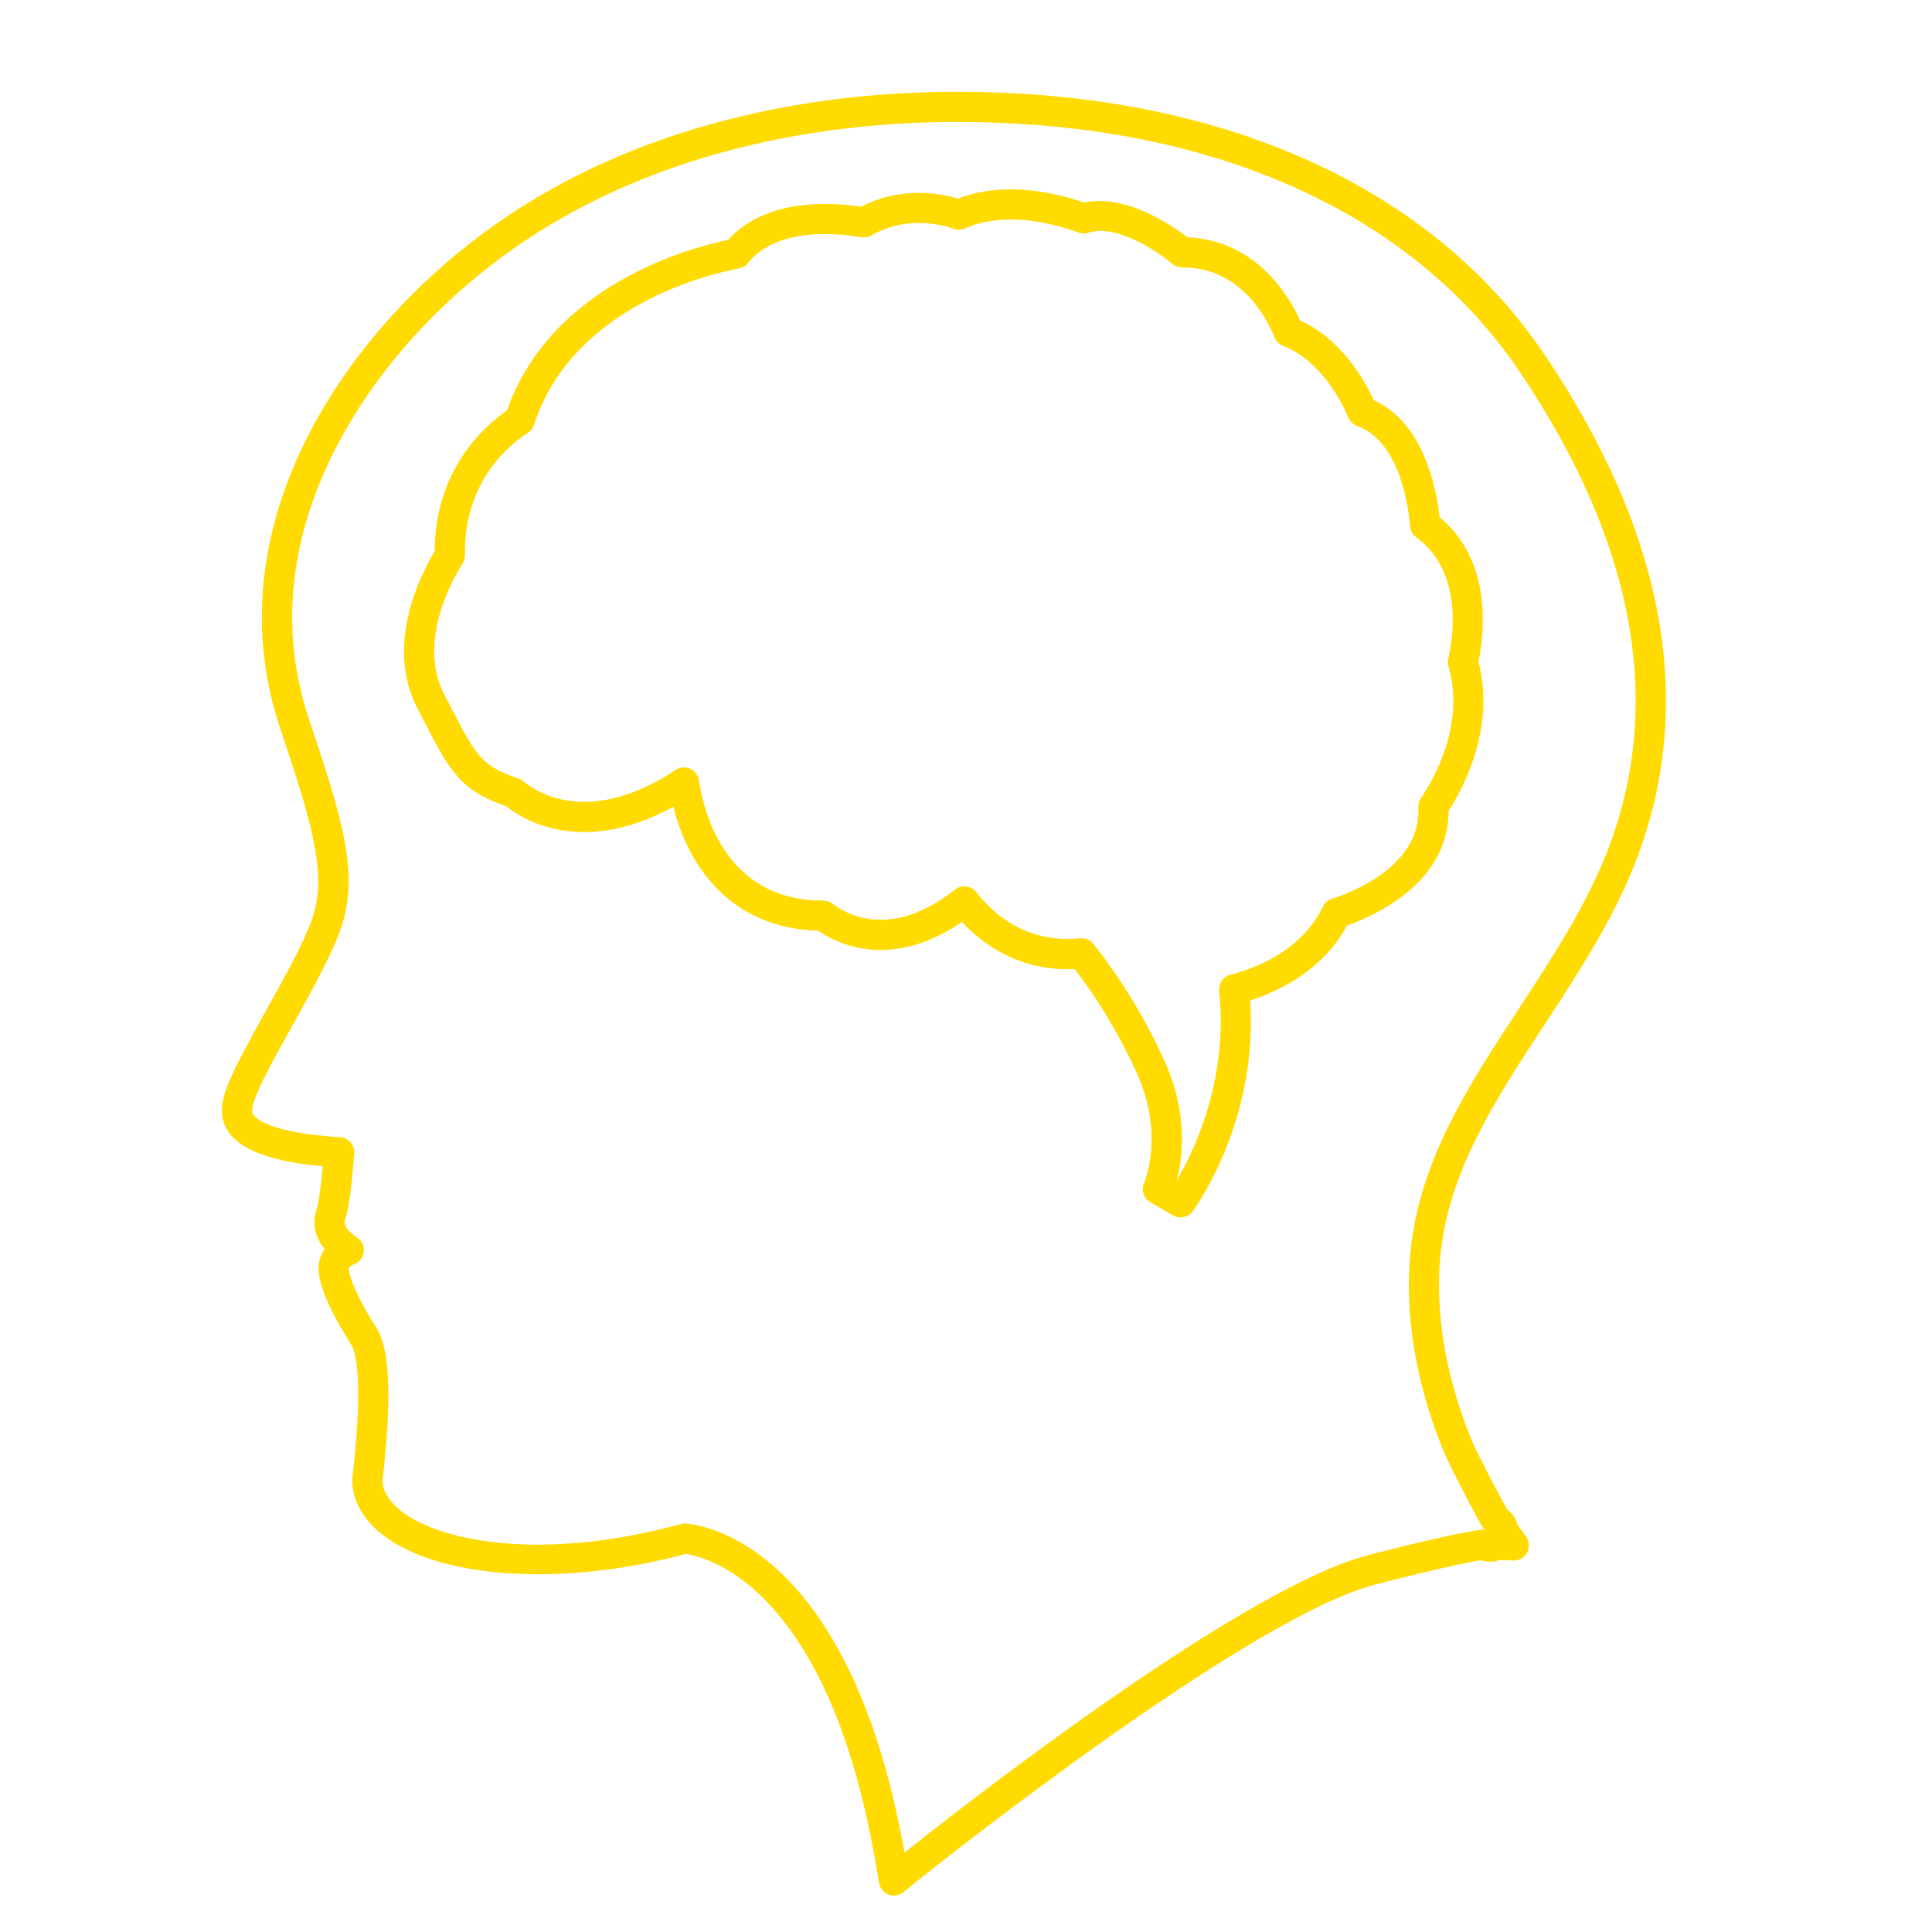 <svg width="64" height="64" xmlns="http://www.w3.org/2000/svg">

 <g>
  <title>background</title>
  <rect fill="none" id="canvas_background" height="402" width="582" y="-1" x="-1"/>
 </g>
 <g>
  <title>Layer 1</title>
  <g id="svg_1">
   <path id="svg_2" d="m51.148,11.724c-3.461,-5.124 -9.648,-8.187 -17.418,-8.626c-6.461,-0.37 -12.379,1.04 -16.848,4.013c-2.334,1.553 -4.335,3.553 -5.786,5.784c-1.676,2.581 -3.352,6.622 -1.819,11.221c1,3 1.604,4.811 1.056,6.344c-0.284,0.797 -0.947,1.989 -1.533,3.04c-0.98,1.763 -1.452,2.639 -1.452,3.292c0,1.407 2.136,1.737 3.345,1.84c-0.063,0.7 -0.141,1.243 -0.209,1.439c-0.115,0.332 -0.088,0.691 0.076,1.013c0.051,0.102 0.118,0.2 0.199,0.297c-0.133,0.174 -0.178,0.35 -0.198,0.491c-0.101,0.704 0.625,1.97 1.074,2.673c0.108,0.165 0.43,0.963 0.049,4.3c-0.065,0.561 0.13,1.114 0.563,1.599c1.567,1.76 5.907,2.251 10.474,1.032c0.626,0.088 4.681,1.01 6.273,10.173l0.127,0.73c0.03,0.174 0.151,0.319 0.317,0.382c0.057,0.021 0.117,0.032 0.176,0.032c0.113,0 0.224,-0.038 0.314,-0.111l0.575,-0.465c0.107,-0.086 10.768,-8.625 15.066,-9.73c2.189,-0.563 3.105,-0.743 3.485,-0.8c0.09,0.028 0.185,0.042 0.282,0.042l0.136,0c0.051,0 0.122,-0.021 0.19,-0.051l0.467,0.016c0.195,0.005 0.367,-0.097 0.458,-0.265c0.089,-0.168 0.076,-0.372 -0.035,-0.526l-0.283,-0.396c-0.051,-0.199 -0.174,-0.381 -0.343,-0.509c-0.333,-0.574 -1.028,-1.954 -1.081,-2.071c-0.859,-1.987 -1.261,-4.041 -1.161,-5.938c0.161,-2.986 1.785,-5.464 3.538,-8.137c1.052,-1.611 2.14,-3.277 2.875,-5.091c2.13,-5.258 1.137,-10.99 -2.949,-17.037zm2.022,16.66c-0.698,1.725 -1.759,3.349 -2.816,4.969c-1.796,2.738 -3.492,5.325 -3.667,8.581c-0.108,2.052 0.32,4.261 1.243,6.393c0.056,0.127 0.859,1.729 1.2,2.287c0.017,0.027 0.032,0.047 0.05,0.063c-0.039,-0.006 -0.077,-0.005 -0.114,-0.001c-0.548,0.062 -1.843,0.353 -3.745,0.841c-4.346,1.118 -14.259,8.973 -15.359,9.853c-1.808,-10.212 -6.69,-10.86 -7.243,-10.9c-0.012,-0.001 -0.024,-0.001 -0.036,-0.001c-0.044,0 -0.088,0.006 -0.131,0.018c-1.67,0.452 -3.27,0.682 -4.754,0.682c-2.199,0 -4.04,-0.532 -4.803,-1.39c-0.166,-0.186 -0.356,-0.479 -0.316,-0.819c0.304,-2.662 0.237,-4.285 -0.207,-4.964c-0.605,-0.948 -0.948,-1.767 -0.917,-2.005c0.01,-0.015 0.063,-0.063 0.195,-0.119c0.169,-0.072 0.285,-0.231 0.302,-0.414c0.017,-0.183 -0.068,-0.36 -0.221,-0.462c-0.251,-0.168 -0.343,-0.3 -0.377,-0.365c-0.042,-0.081 -0.048,-0.154 -0.022,-0.231c0.157,-0.456 0.256,-1.569 0.302,-2.193c0.01,-0.133 -0.034,-0.265 -0.122,-0.365s-0.212,-0.162 -0.346,-0.17c-2.301,-0.142 -2.915,-0.618 -2.915,-0.878c0,-0.423 0.644,-1.58 1.326,-2.806c0.604,-1.085 1.29,-2.315 1.601,-3.19c0.665,-1.858 0.02,-3.792 -1.05,-6.997c-1.407,-4.221 0.153,-7.963 1.709,-10.359c1.376,-2.118 3.278,-4.018 5.5,-5.497c4.288,-2.855 10.003,-4.205 16.237,-3.849c7.451,0.421 13.363,3.329 16.646,8.188c3.888,5.755 4.847,11.172 2.85,16.1z" fill="#FFDB01"/>
   <path id="svg_3" d="m47.687,17.132c-0.104,-0.95 -0.521,-3.128 -2.182,-3.876c-0.326,-0.712 -1.082,-2.02 -2.438,-2.643c-0.376,-0.821 -1.467,-2.657 -3.728,-2.75c-0.651,-0.503 -2.133,-1.441 -3.429,-1.152c-0.469,-0.165 -1.403,-0.438 -2.435,-0.438c-0.633,0 -1.216,0.103 -1.735,0.307c-0.299,-0.089 -0.761,-0.192 -1.306,-0.192c-0.678,0 -1.319,0.154 -1.907,0.459c-0.281,-0.043 -0.709,-0.092 -1.192,-0.092c-1.409,0 -2.516,0.411 -3.214,1.189c-1.304,0.272 -5.874,1.507 -7.327,5.654c-0.723,0.498 -2.386,1.94 -2.395,4.661c-0.499,0.833 -1.647,3.139 -0.566,5.219l0.211,0.408c0.855,1.651 1.185,2.289 2.726,2.822c0.376,0.301 1.251,0.855 2.583,0.855c0.951,0 1.941,-0.283 2.951,-0.841c0.512,2.062 1.98,4.034 4.801,4.109c0.398,0.275 1.106,0.637 2.063,0.637c0.895,0 1.8,-0.312 2.696,-0.927c0.683,0.737 1.917,1.646 3.735,1.56c0.452,0.583 1.3,1.783 2.049,3.422c0.944,2.062 0.259,3.646 0.253,3.659c-0.107,0.234 -0.02,0.512 0.203,0.642l0.754,0.438c0.079,0.046 0.165,0.067 0.251,0.067c0.156,0 0.309,-0.073 0.406,-0.208c0.228,-0.316 2.154,-3.119 1.9,-6.98c0.909,-0.291 2.399,-0.977 3.207,-2.481c1.011,-0.361 3.367,-1.455 3.363,-3.796c0.481,-0.746 1.564,-2.75 0.99,-4.942c0.191,-0.904 0.487,-3.327 -1.288,-4.79zm-0.615,9.304c-0.063,0.09 -0.093,0.198 -0.087,0.307c0.095,1.924 -2.171,2.808 -2.867,3.032c-0.131,0.042 -0.239,0.137 -0.298,0.261c-0.727,1.525 -2.379,2.082 -3.057,2.25c-0.241,0.061 -0.402,0.29 -0.376,0.538c0.313,2.969 -0.856,5.349 -1.409,6.285c0.195,-0.733 0.398,-2.221 -0.418,-4.003c-0.899,-1.967 -1.939,-3.341 -2.344,-3.84c-0.096,-0.118 -0.239,-0.185 -0.389,-0.185c-0.017,0 -0.034,0.001 -0.052,0.002c-0.139,0.015 -0.277,0.022 -0.413,0.022c-1.589,0 -2.575,-0.971 -3.021,-1.55c-0.082,-0.106 -0.202,-0.175 -0.334,-0.191c-0.13,-0.015 -0.266,0.021 -0.371,0.104c-0.841,0.663 -1.67,0.999 -2.465,0.999c-0.786,0 -1.335,-0.333 -1.593,-0.531c-0.087,-0.067 -0.225,-0.104 -0.335,-0.104c-3.269,0 -3.956,-3.047 -4.089,-3.98c-0.024,-0.17 -0.134,-0.315 -0.29,-0.386c-0.156,-0.069 -0.337,-0.056 -0.481,0.039c-1.062,0.701 -2.081,1.057 -3.028,1.057c-1.131,0 -1.825,-0.519 -2.01,-0.678c-0.049,-0.042 -0.106,-0.074 -0.167,-0.095c-1.233,-0.412 -1.407,-0.748 -2.247,-2.37l-0.209,-0.403c-0.897,-1.726 0.234,-3.768 0.603,-4.352c0.052,-0.083 0.079,-0.179 0.077,-0.276c-0.047,-2.513 1.579,-3.731 2.079,-4.045c0.099,-0.063 0.173,-0.158 0.209,-0.27c1.284,-3.964 5.884,-5.013 6.793,-5.182c0.119,-0.022 0.226,-0.087 0.301,-0.183c0.492,-0.625 1.374,-0.955 2.552,-0.955c0.521,0 0.971,0.066 1.193,0.105c0.115,0.021 0.234,0 0.336,-0.059c0.478,-0.274 1.006,-0.414 1.57,-0.414c0.528,0 0.954,0.123 1.161,0.197c0.121,0.042 0.255,0.038 0.373,-0.016c0.435,-0.196 0.942,-0.295 1.508,-0.295c0.994,0 1.893,0.3 2.232,0.429c0.104,0.041 0.219,0.043 0.322,0.011c1.053,-0.318 2.451,0.74 2.814,1.035c0.09,0.074 0.219,0.114 0.335,0.114c1.893,0 2.76,1.625 3.045,2.323c0.052,0.126 0.152,0.226 0.279,0.276c1.302,0.512 1.985,1.948 2.163,2.376c0.055,0.13 0.161,0.231 0.294,0.279c1.462,0.52 1.714,2.855 1.75,3.318c0.011,0.146 0.085,0.279 0.203,0.365c1.581,1.153 1.213,3.372 1.063,4.024c-0.02,0.083 -0.017,0.17 0.007,0.251c0.573,1.976 -0.553,3.839 -0.912,4.364z" fill="#FFDB01"/>
  </g>
 </g>
</svg>